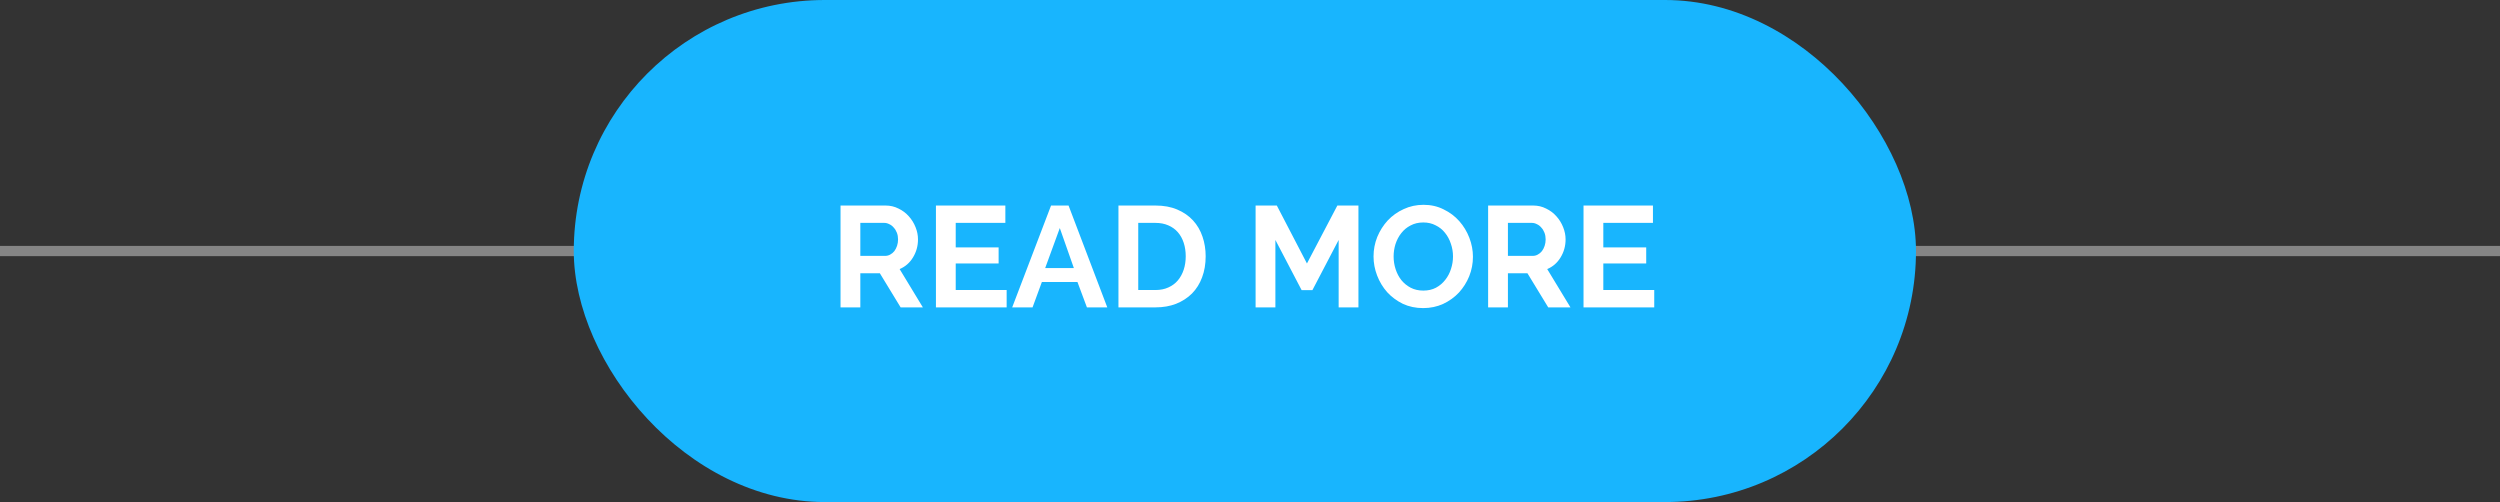 <svg xmlns="http://www.w3.org/2000/svg" width="244" height="49" viewBox="0 0 244 49" fill="none"><rect x="0" y="0" width="244" height="49" fill="#333333" stroke="none"/><line y1="24.5" x2="244" y2="24.5" stroke="white" stroke-opacity="0.4"></line><rect x="56" width="131" height="49" rx="24.5" fill="#18B5FE"></rect><path d="M82.036 30V20.06H86.432C86.889 20.06 87.309 20.158 87.692 20.354C88.084 20.541 88.42 20.793 88.7 21.11C88.98 21.418 89.199 21.773 89.358 22.174C89.517 22.566 89.596 22.963 89.596 23.364C89.596 24.008 89.433 24.596 89.106 25.128C88.789 25.651 88.355 26.029 87.804 26.262L90.072 30H87.902L85.872 26.668H83.968V30H82.036ZM83.968 24.974H86.39C86.567 24.974 86.731 24.932 86.88 24.848C87.039 24.764 87.174 24.652 87.286 24.512C87.398 24.363 87.487 24.19 87.552 23.994C87.617 23.798 87.65 23.588 87.65 23.364C87.65 23.131 87.613 22.916 87.538 22.72C87.463 22.524 87.361 22.356 87.23 22.216C87.109 22.067 86.964 21.955 86.796 21.88C86.637 21.796 86.474 21.754 86.306 21.754H83.968V24.974ZM98.249 28.306V30H91.347V20.06H98.123V21.754H93.278V24.148H97.465V25.716H93.278V28.306H98.249ZM102.583 20.06H104.291L108.071 30H106.083L105.159 27.522H101.687L100.777 30H98.789L102.583 20.06ZM104.809 26.164L103.437 22.258L102.009 26.164H104.809ZM109.161 30V20.06H112.773C113.585 20.06 114.294 20.191 114.901 20.452C115.517 20.713 116.03 21.068 116.441 21.516C116.852 21.964 117.16 22.491 117.365 23.098C117.57 23.695 117.673 24.335 117.673 25.016C117.673 25.772 117.556 26.458 117.323 27.074C117.099 27.681 116.772 28.203 116.343 28.642C115.914 29.071 115.396 29.407 114.789 29.65C114.192 29.883 113.52 30 112.773 30H109.161ZM115.727 25.016C115.727 24.54 115.662 24.101 115.531 23.7C115.4 23.299 115.209 22.953 114.957 22.664C114.705 22.375 114.392 22.151 114.019 21.992C113.655 21.833 113.24 21.754 112.773 21.754H111.093V28.306H112.773C113.249 28.306 113.669 28.222 114.033 28.054C114.406 27.886 114.714 27.657 114.957 27.368C115.209 27.069 115.4 26.719 115.531 26.318C115.662 25.917 115.727 25.483 115.727 25.016ZM130.652 30V23.42L128.09 28.32H127.04L124.478 23.42V30H122.546V20.06H124.618L127.558 25.716L130.526 20.06H132.584V30H130.652ZM138.901 30.07C138.173 30.07 137.51 29.93 136.913 29.65C136.325 29.361 135.816 28.983 135.387 28.516C134.967 28.04 134.64 27.499 134.407 26.892C134.174 26.285 134.057 25.665 134.057 25.03C134.057 24.367 134.178 23.733 134.421 23.126C134.673 22.519 135.014 21.983 135.443 21.516C135.882 21.049 136.4 20.681 136.997 20.41C137.594 20.13 138.243 19.99 138.943 19.99C139.662 19.99 140.315 20.139 140.903 20.438C141.5 20.727 142.009 21.11 142.429 21.586C142.849 22.062 143.176 22.603 143.409 23.21C143.642 23.817 143.759 24.433 143.759 25.058C143.759 25.721 143.638 26.355 143.395 26.962C143.152 27.559 142.816 28.091 142.387 28.558C141.958 29.015 141.444 29.384 140.847 29.664C140.25 29.935 139.601 30.07 138.901 30.07ZM136.017 25.03C136.017 25.459 136.082 25.875 136.213 26.276C136.344 26.677 136.53 27.032 136.773 27.34C137.025 27.648 137.328 27.895 137.683 28.082C138.047 28.269 138.458 28.362 138.915 28.362C139.382 28.362 139.792 28.269 140.147 28.082C140.511 27.886 140.814 27.629 141.057 27.312C141.309 26.995 141.496 26.64 141.617 26.248C141.748 25.847 141.813 25.441 141.813 25.03C141.813 24.601 141.743 24.185 141.603 23.784C141.472 23.383 141.281 23.028 141.029 22.72C140.786 22.412 140.483 22.169 140.119 21.992C139.764 21.805 139.363 21.712 138.915 21.712C138.448 21.712 138.033 21.81 137.669 22.006C137.305 22.193 137.002 22.445 136.759 22.762C136.516 23.07 136.33 23.425 136.199 23.826C136.078 24.218 136.017 24.619 136.017 25.03ZM145.241 30V20.06H149.637C150.094 20.06 150.514 20.158 150.897 20.354C151.289 20.541 151.625 20.793 151.905 21.11C152.185 21.418 152.404 21.773 152.563 22.174C152.722 22.566 152.801 22.963 152.801 23.364C152.801 24.008 152.638 24.596 152.311 25.128C151.994 25.651 151.56 26.029 151.009 26.262L153.277 30H151.107L149.077 26.668H147.173V30H145.241ZM147.173 24.974H149.595C149.772 24.974 149.936 24.932 150.085 24.848C150.244 24.764 150.379 24.652 150.491 24.512C150.603 24.363 150.692 24.19 150.757 23.994C150.822 23.798 150.855 23.588 150.855 23.364C150.855 23.131 150.818 22.916 150.743 22.72C150.668 22.524 150.566 22.356 150.435 22.216C150.314 22.067 150.169 21.955 150.001 21.88C149.842 21.796 149.679 21.754 149.511 21.754H147.173V24.974ZM161.454 28.306V30H154.552V20.06H161.328V21.754H156.484V24.148H160.67V25.716H156.484V28.306H161.454Z" fill="white"></path></svg>